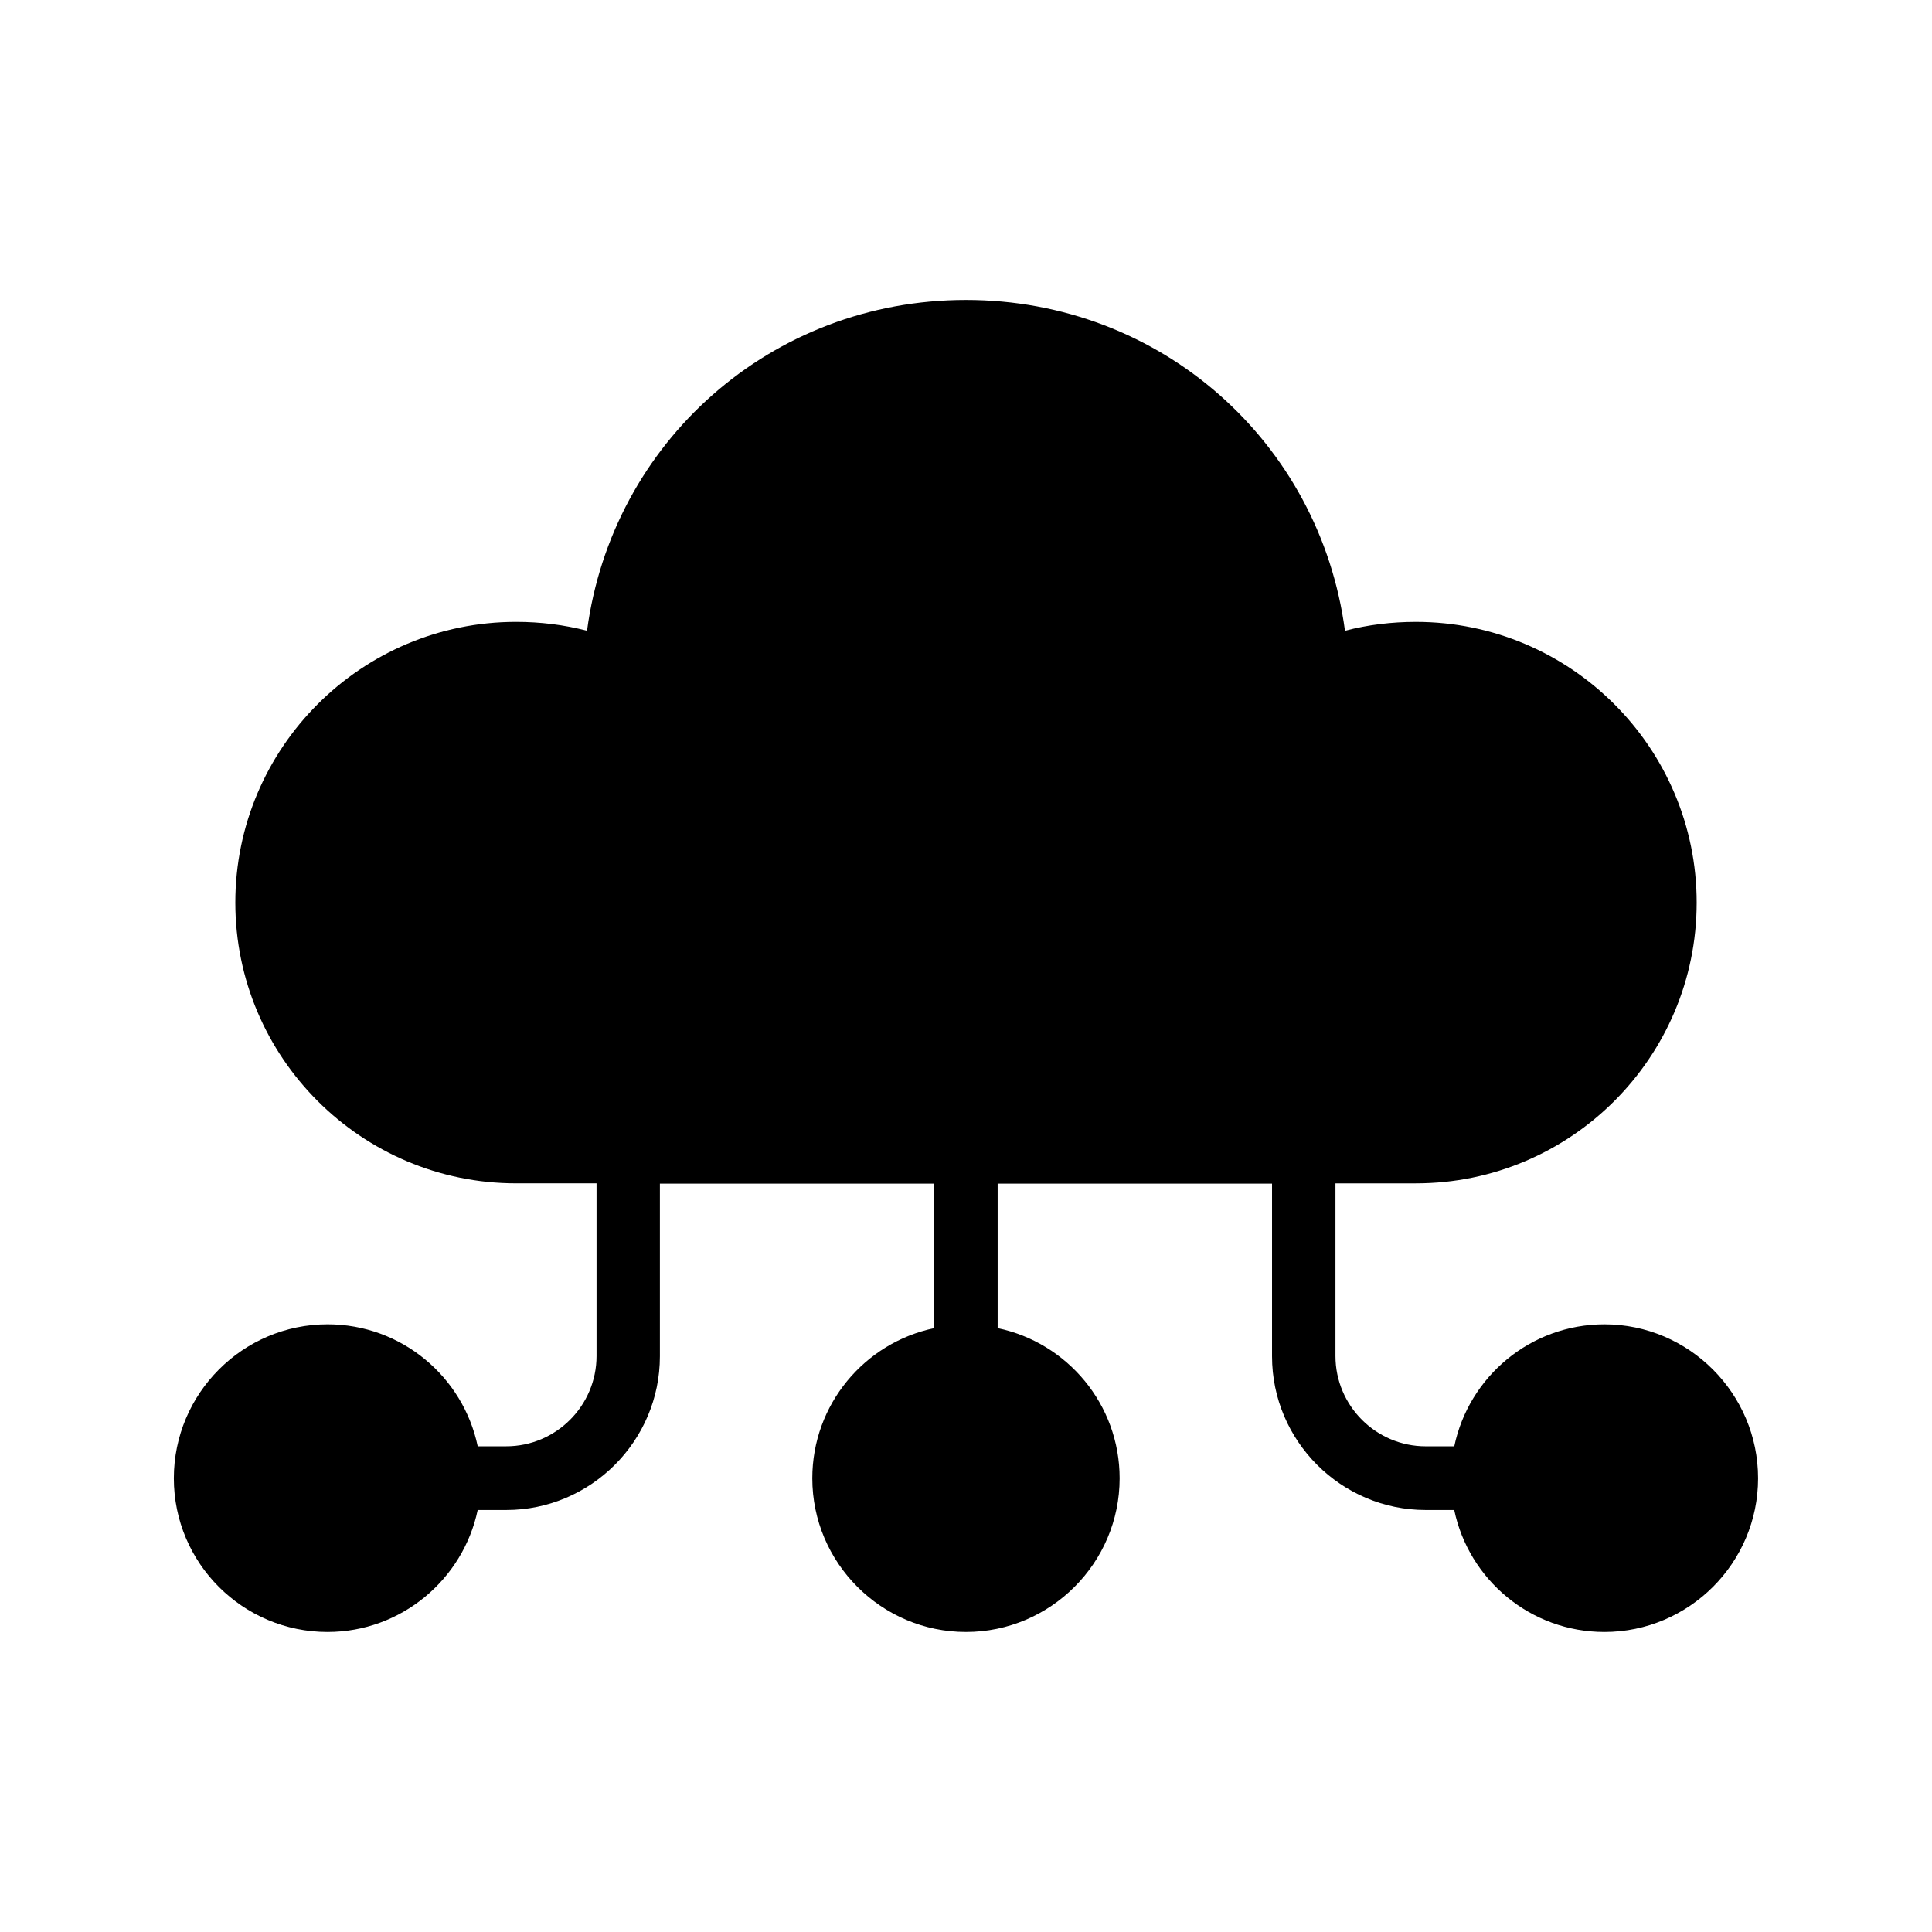 <?xml version="1.0" encoding="UTF-8"?>
<!-- Uploaded to: ICON Repo, www.svgrepo.com, Generator: ICON Repo Mixer Tools -->
<svg fill="#000000" width="800px" height="800px" version="1.1" viewBox="144 144 512 512" xmlns="http://www.w3.org/2000/svg">
 <path d="m569.2 494.96c-19.566 0-35.938 13.855-39.801 32.328h-7.559c-13.184 0-23.93-10.746-23.93-23.93v-45.762h21.328c40.977 0 74.395-33.336 74.395-74.395 0-41.059-33.418-74.395-74.395-74.395-6.383 0-12.68 0.754-18.809 2.352-6.633-49.965-48.785-87.668-100.43-87.668s-93.793 37.703-100.43 87.664c-6.129-1.594-12.426-2.352-18.809-2.352-40.977 0-74.395 33.336-74.395 74.395s33.418 74.395 74.395 74.395h21.328v45.762c0 13.184-10.746 23.93-23.93 23.93h-7.559c-3.863-18.473-20.238-32.328-39.801-32.328-22.422 0.004-40.727 18.312-40.727 40.812 0 22.504 18.305 40.723 40.723 40.723 19.566 0 35.938-13.938 39.801-32.328h7.559c22.418 0 40.723-18.305 40.723-40.723v-45.762h72.719v38.289c-18.473 3.863-32.328 20.238-32.328 39.801 0 22.418 18.305 40.723 40.723 40.723 22.418 0 40.723-18.305 40.723-40.723 0-19.566-13.855-35.938-32.328-39.801v-38.289h72.715v45.762c0 22.418 18.305 40.723 40.723 40.723h7.559c3.863 18.473 20.238 32.328 39.801 32.328 22.418 0 40.723-18.305 40.723-40.723 0.008-22.418-18.297-40.809-40.715-40.809z"/>
</svg>